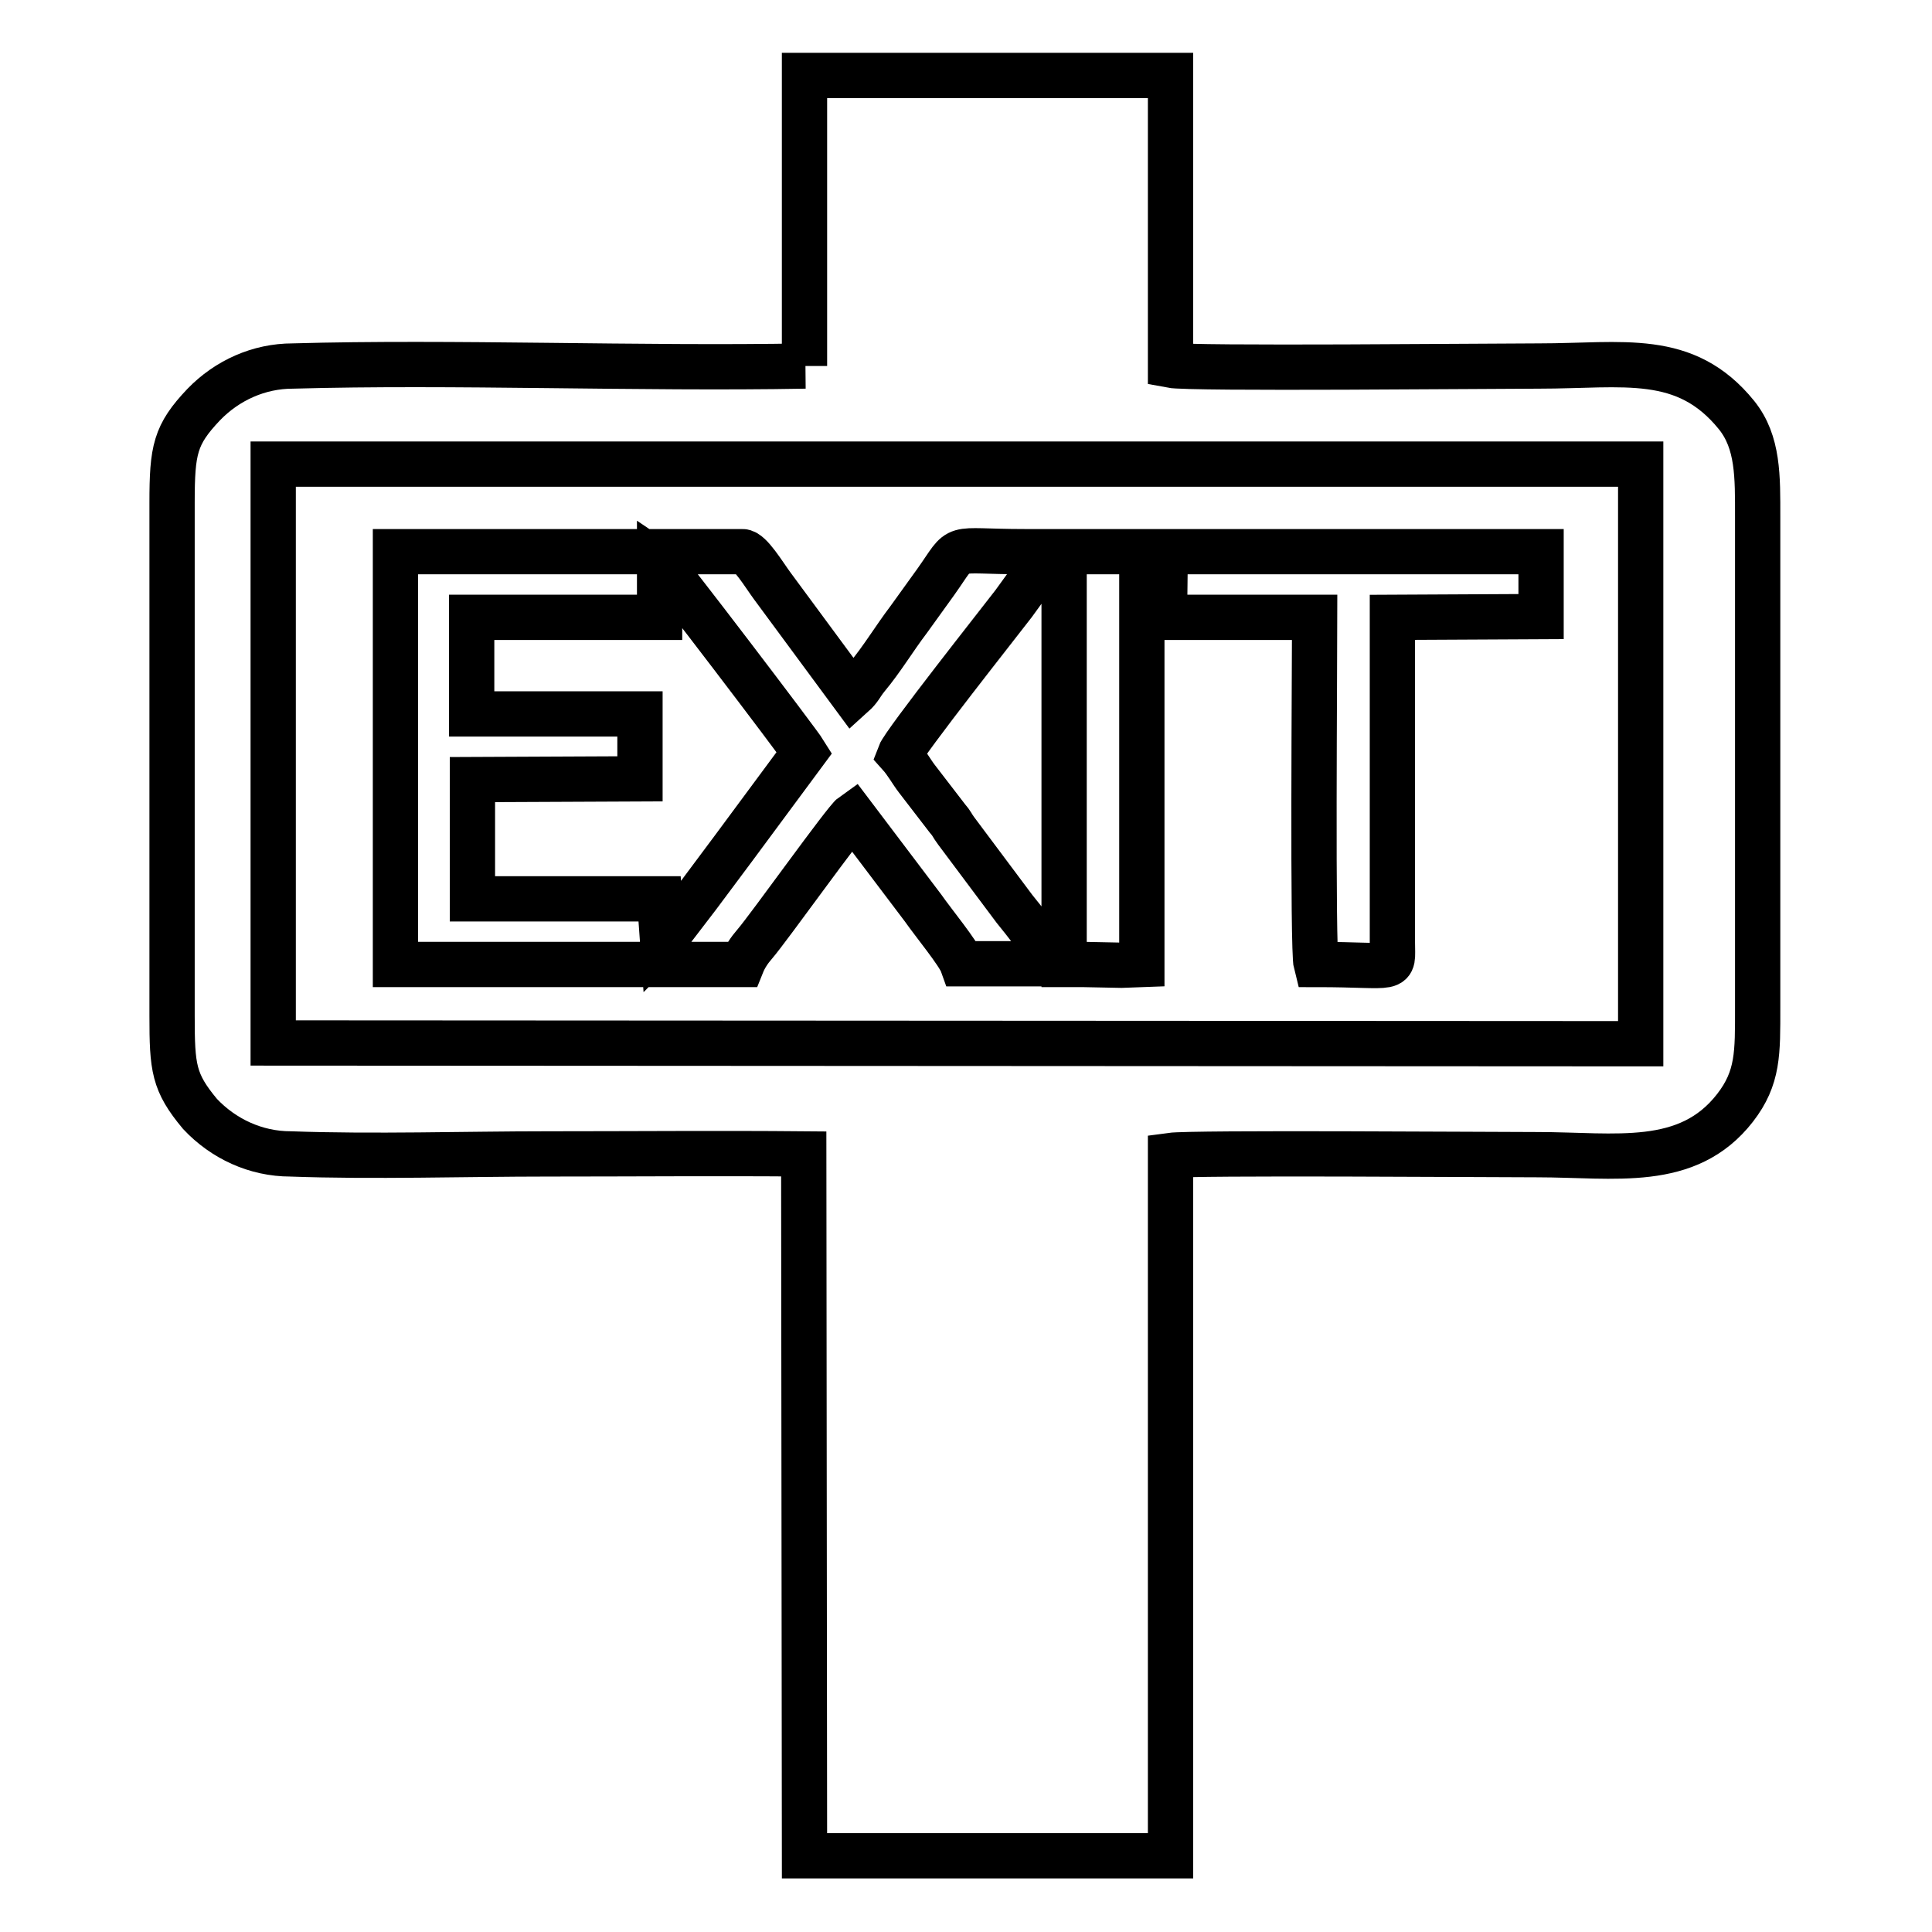 <?xml version="1.0" encoding="utf-8"?>
<!-- Svg Vector Icons : http://www.onlinewebfonts.com/icon -->
<!DOCTYPE svg PUBLIC "-//W3C//DTD SVG 1.1//EN" "http://www.w3.org/Graphics/SVG/1.1/DTD/svg11.dtd">
<svg version="1.1" xmlns="http://www.w3.org/2000/svg" xmlns:xlink="http://www.w3.org/1999/xlink" x="0px" y="0px" viewBox="0 0 256 256" enable-background="new 0 0 256 256" xml:space="preserve">
<g> <path stroke-width="6" fill-opacity="0" stroke="#000000"  d="M36.2,61.5h181.2v76.8l-181.2-0.1V61.5L36.2,61.5z M106.7,48.5c-22.1,0.4-46.7-0.6-67.9,0 c-4.5,0-8.7,1.9-11.8,5.1c-3.8,4-4.2,6-4.2,13v68c0,6.9,0.2,8.8,3.7,13c3.1,3.3,7.4,5.3,12,5.3c11,0.4,23,0,34.1,0 c11.2,0,22.7-0.1,33.9,0l0.1,93h48.5v-92.8c2.9-0.4,42.1-0.1,48.6-0.1c10.3,0,19.9,1.9,26.2-6.2c3.1-4,3-7.3,3-13.3V68.5 c0-5.3,0.1-9.9-2.8-13.5c-6.8-8.4-15-6.5-26.2-6.5c-6.3,0-46.2,0.4-48.8-0.1V10h-48.5V48.5z M87.4,74.6 c0.6,0.4,18.4,23.8,19.2,25.1l-9.4,12.7l-4.7,6.3l-3.6,4.7l-0.6,0.8l-0.5,0.5l-0.4-5.6H62.6v-15.8l22.2-0.1v-8.6H62.5V81.8h24.9 L87.4,74.6L87.4,74.6z M119.2,100c0.6-1.6,13.5-17.9,15.1-20l5-6.9h-3.5c-10.3,0-8.1-1.2-11.8,4l-3.6,5c-1.9,2.5-3.5,5.2-5.5,7.6 c-0.9,1.1-0.9,1.5-1.9,2.4l-10.7-14.5c-1.1-1.5-2.9-4.5-3.9-4.5h-46v54.7h45.9c0.4-1,1-1.9,1.7-2.7c1.9-2.2,12-16.4,13-17.1 l9.3,12.3c1.4,2,4.7,6,5.2,7.4h12.2c-0.4-1.1-4.3-6.1-5.3-7.3l-7.7-10.3c-0.6-0.8-0.5-0.9-1.2-1.7l-4-5.2 C120.8,102.3,120.1,101,119.2,100L119.2,100z M154.3,81.8h19.9c0,5.6-0.3,44.1,0.2,46c11,0,10.1,1.1,10.1-2.9V81.8l19.7-0.1v-8.6 h-49.8L154.3,81.8z M141.1,127.8h2.5l5,0.1l2.7-0.1V73.1h-10.3v54.7L141.1,127.8z"/></g>
</svg>